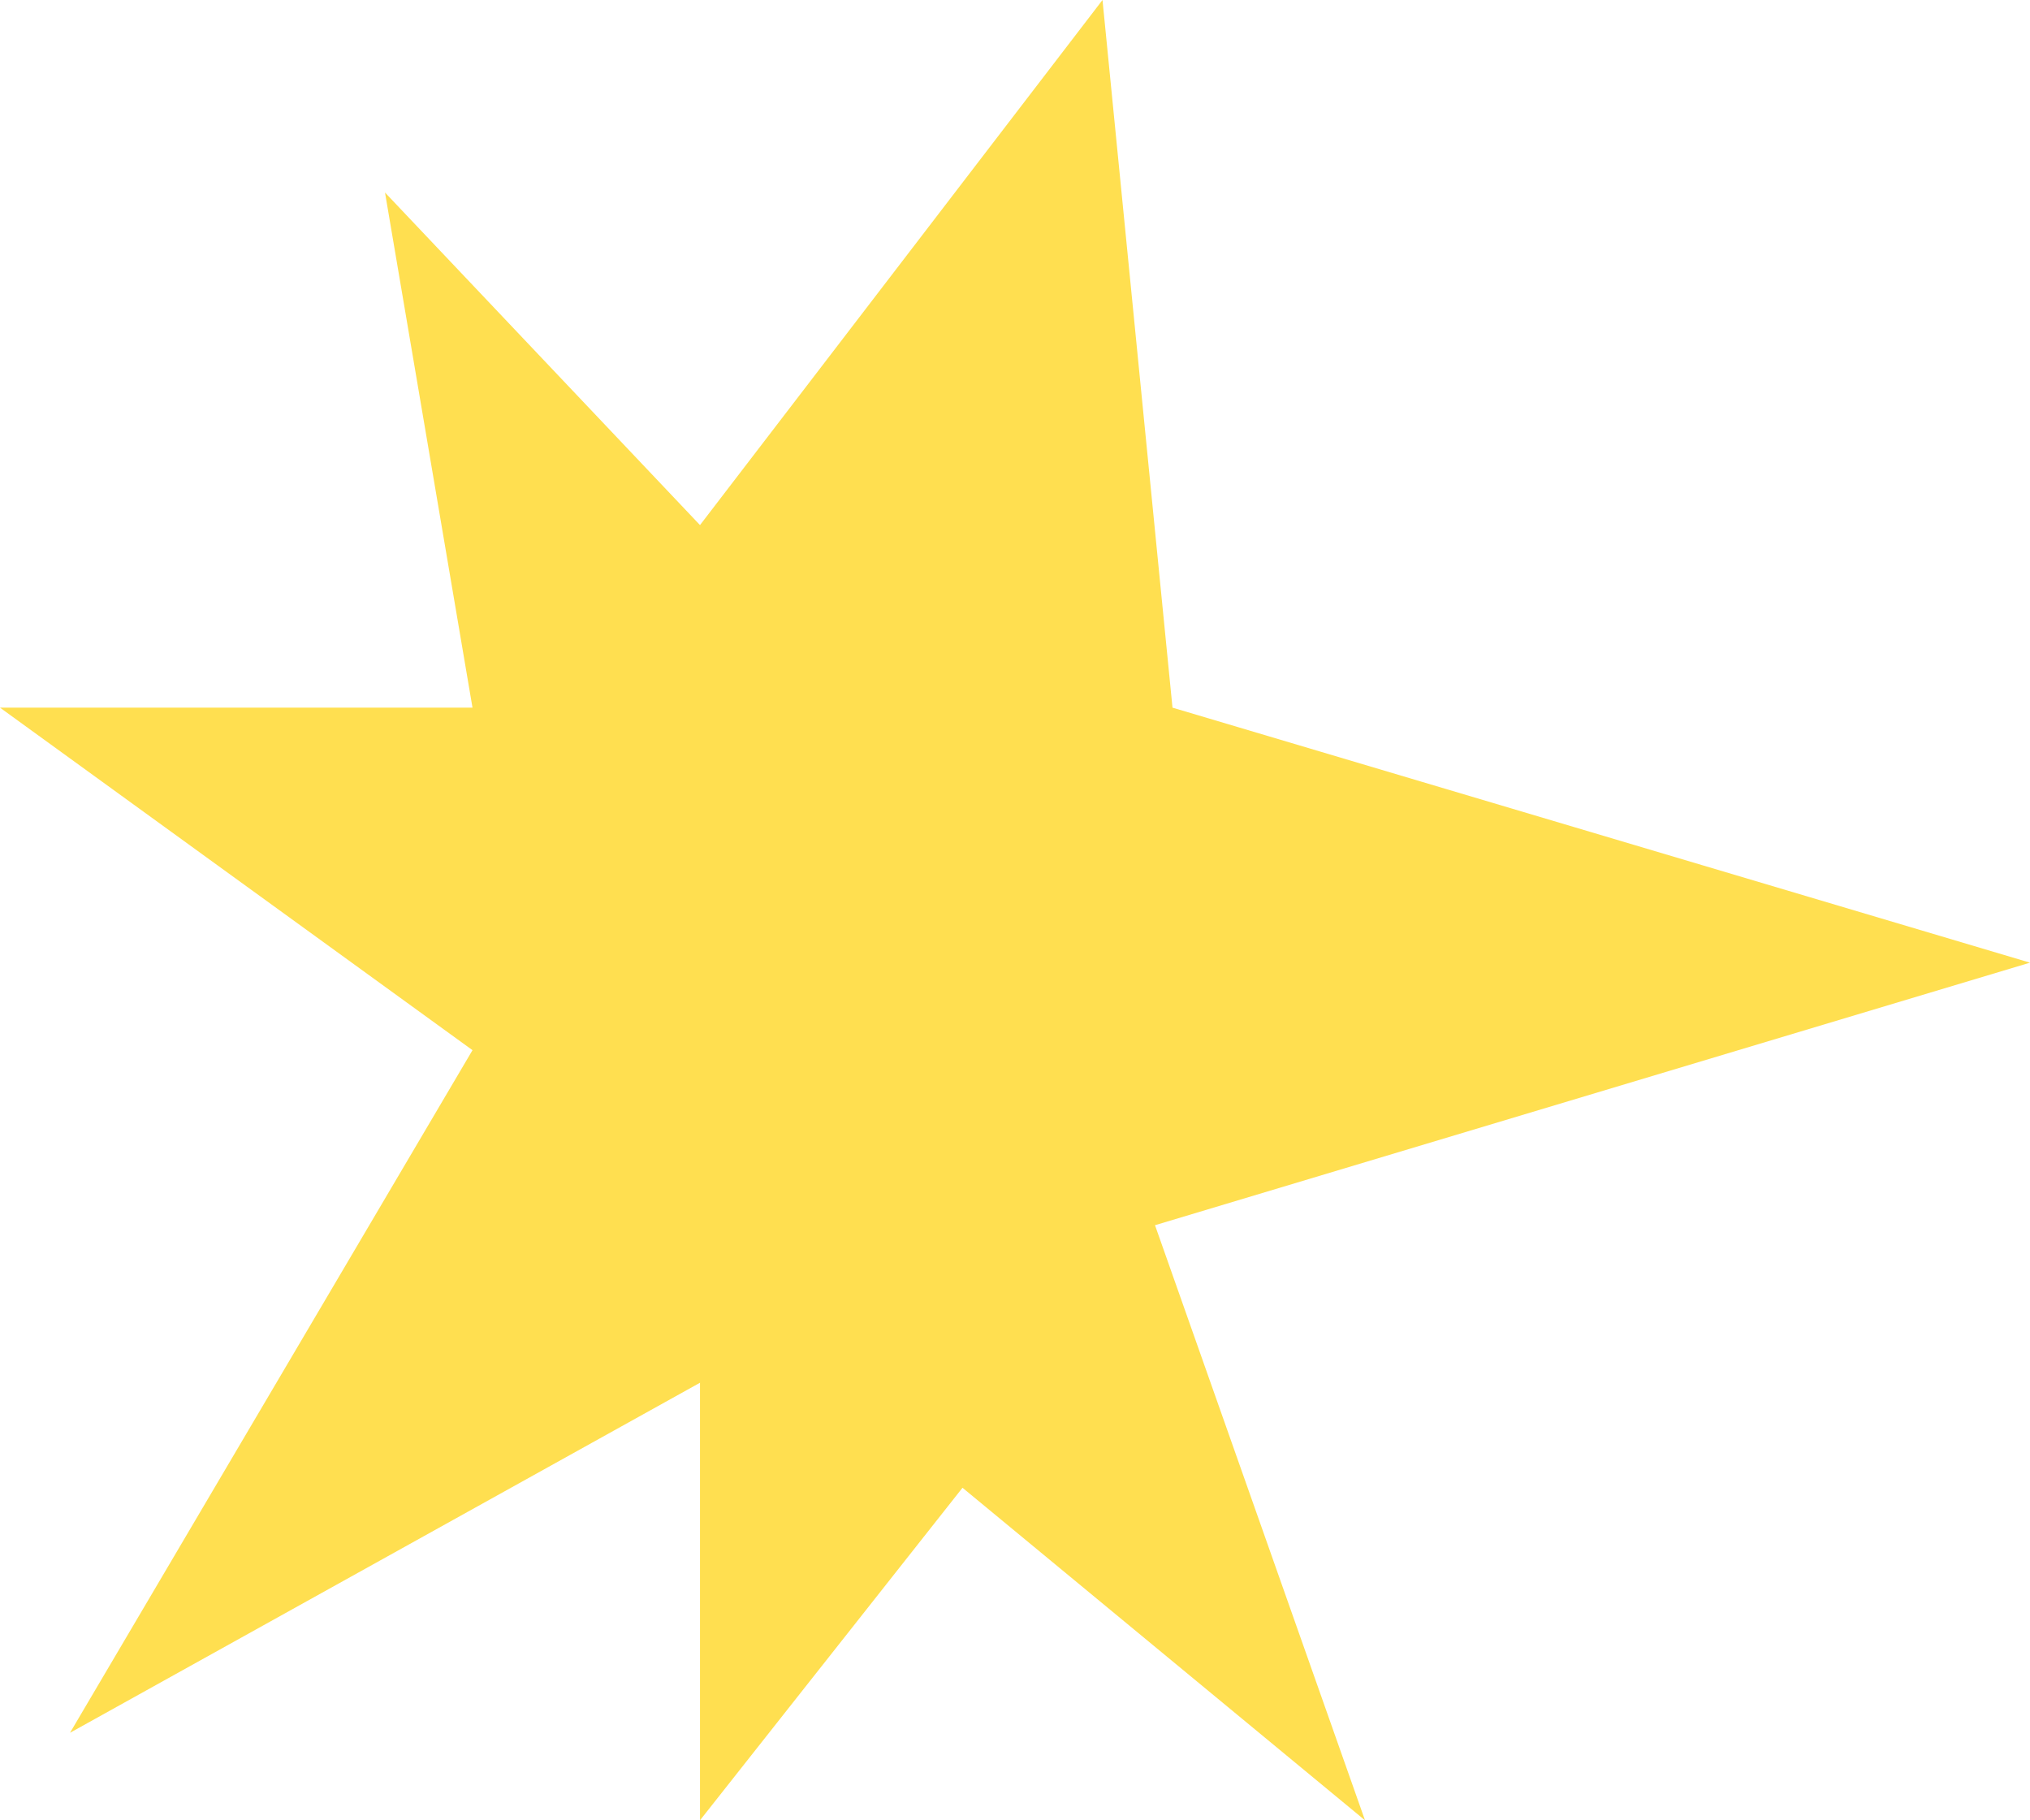 <?xml version="1.0" encoding="UTF-8"?>
<svg id="Layer_4" data-name="Layer 4" xmlns="http://www.w3.org/2000/svg" viewBox="0 0 170.091 152.495">
  <defs>
    <style>
      .cls-1 {
        fill: #ffdf50;
      }
    </style>
  </defs>
  <polygon class="cls-1" points="58.652 43.989 92.377 0 98.242 59.283 119.175 65.507 142.619 72.478 170.091 80.647 96.776 102.641 114.372 152.495 80.647 124.636 58.652 152.495 58.652 115.838 5.865 145.164 39.59 87.978 0 59.283 39.59 59.283 32.259 16.129 58.652 43.989"/>
</svg>